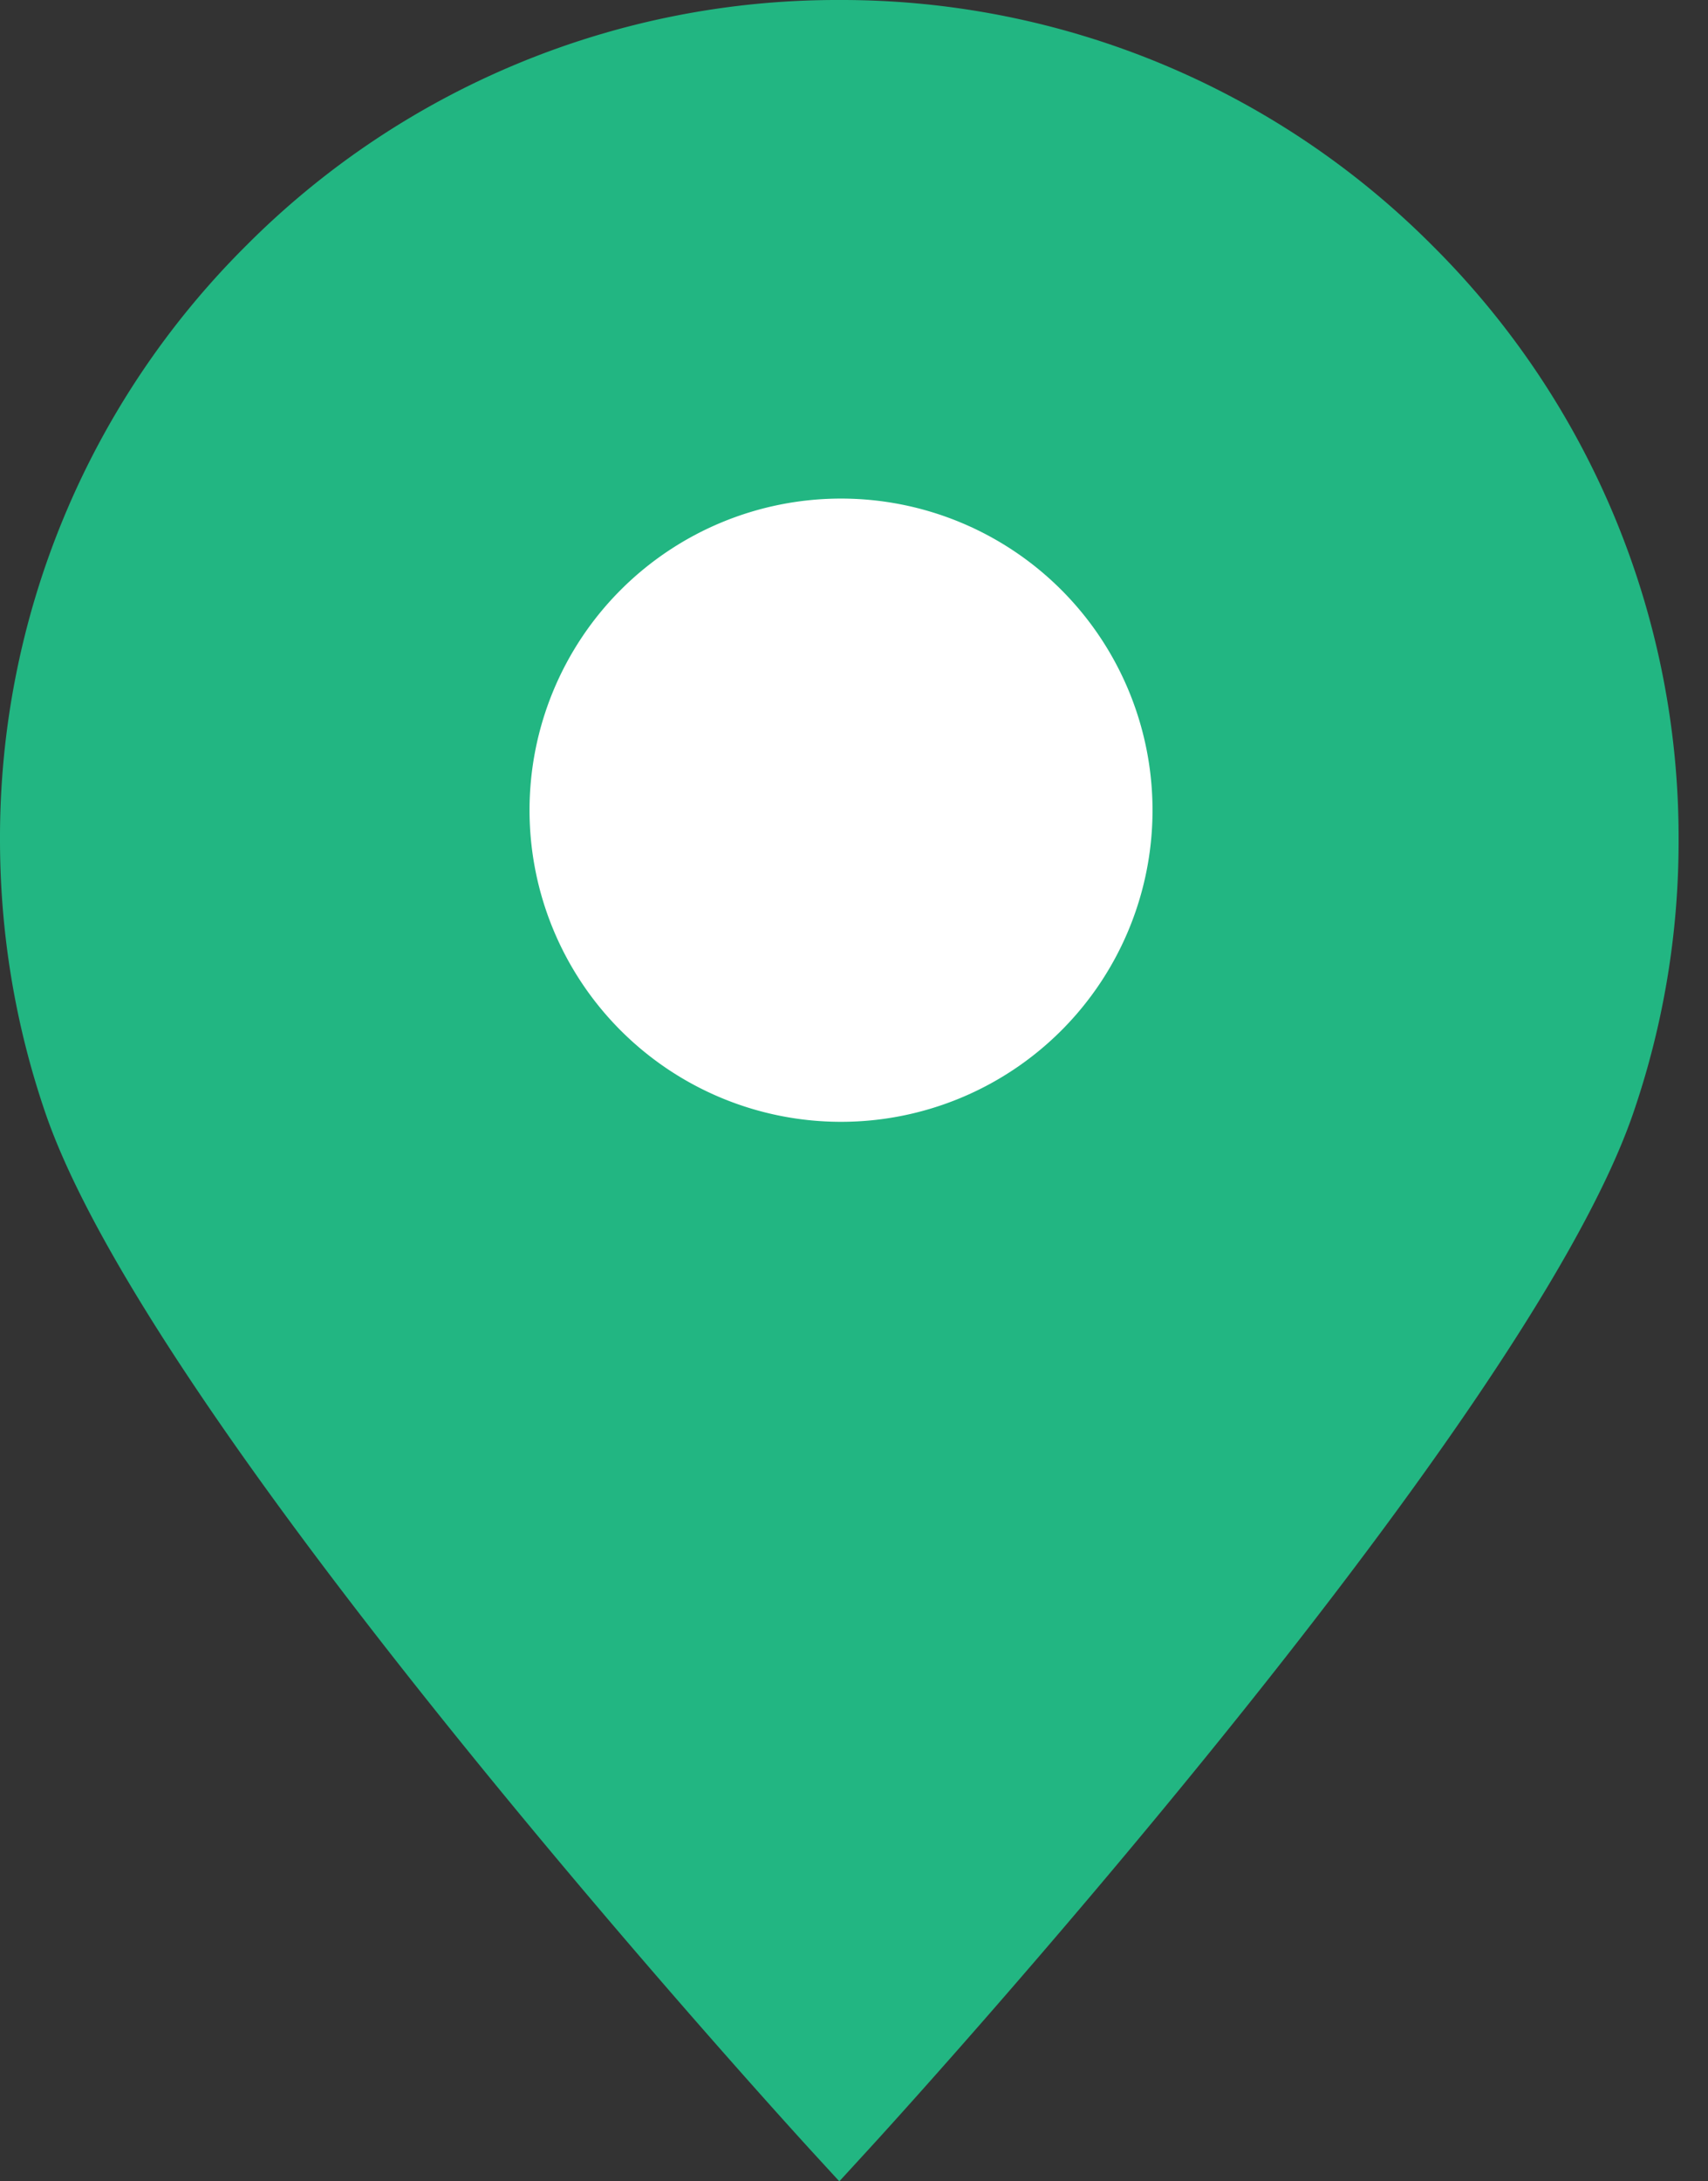 <svg width="47" height="60" fill="none" xmlns="http://www.w3.org/2000/svg"><rect width="100%" height="100%" fill="#333333" stroke="none"/><path fill-rule="evenodd" clip-rule="evenodd" d="M39.426 6.765A22.94 22.94 0 0023.096 0 22.94 22.94 0 006.765 6.765 22.952 22.952 0 000 23.095c0 2.585.425 5.128 1.261 7.553 3.024 8.744 20.33 27.708 21.061 28.509l.774.843.773-.843c.739-.801 18.052-19.772 21.068-28.523a22.994 22.994 0 001.254-7.531 22.956 22.956 0 00-6.765-16.338z" fill="#22B682"/><path fill-rule="evenodd" clip-rule="evenodd" d="M23.143 30.857a8.571 8.571 0 100-17.143 8.571 8.571 0 000 17.143z" fill="#fff"/></svg>